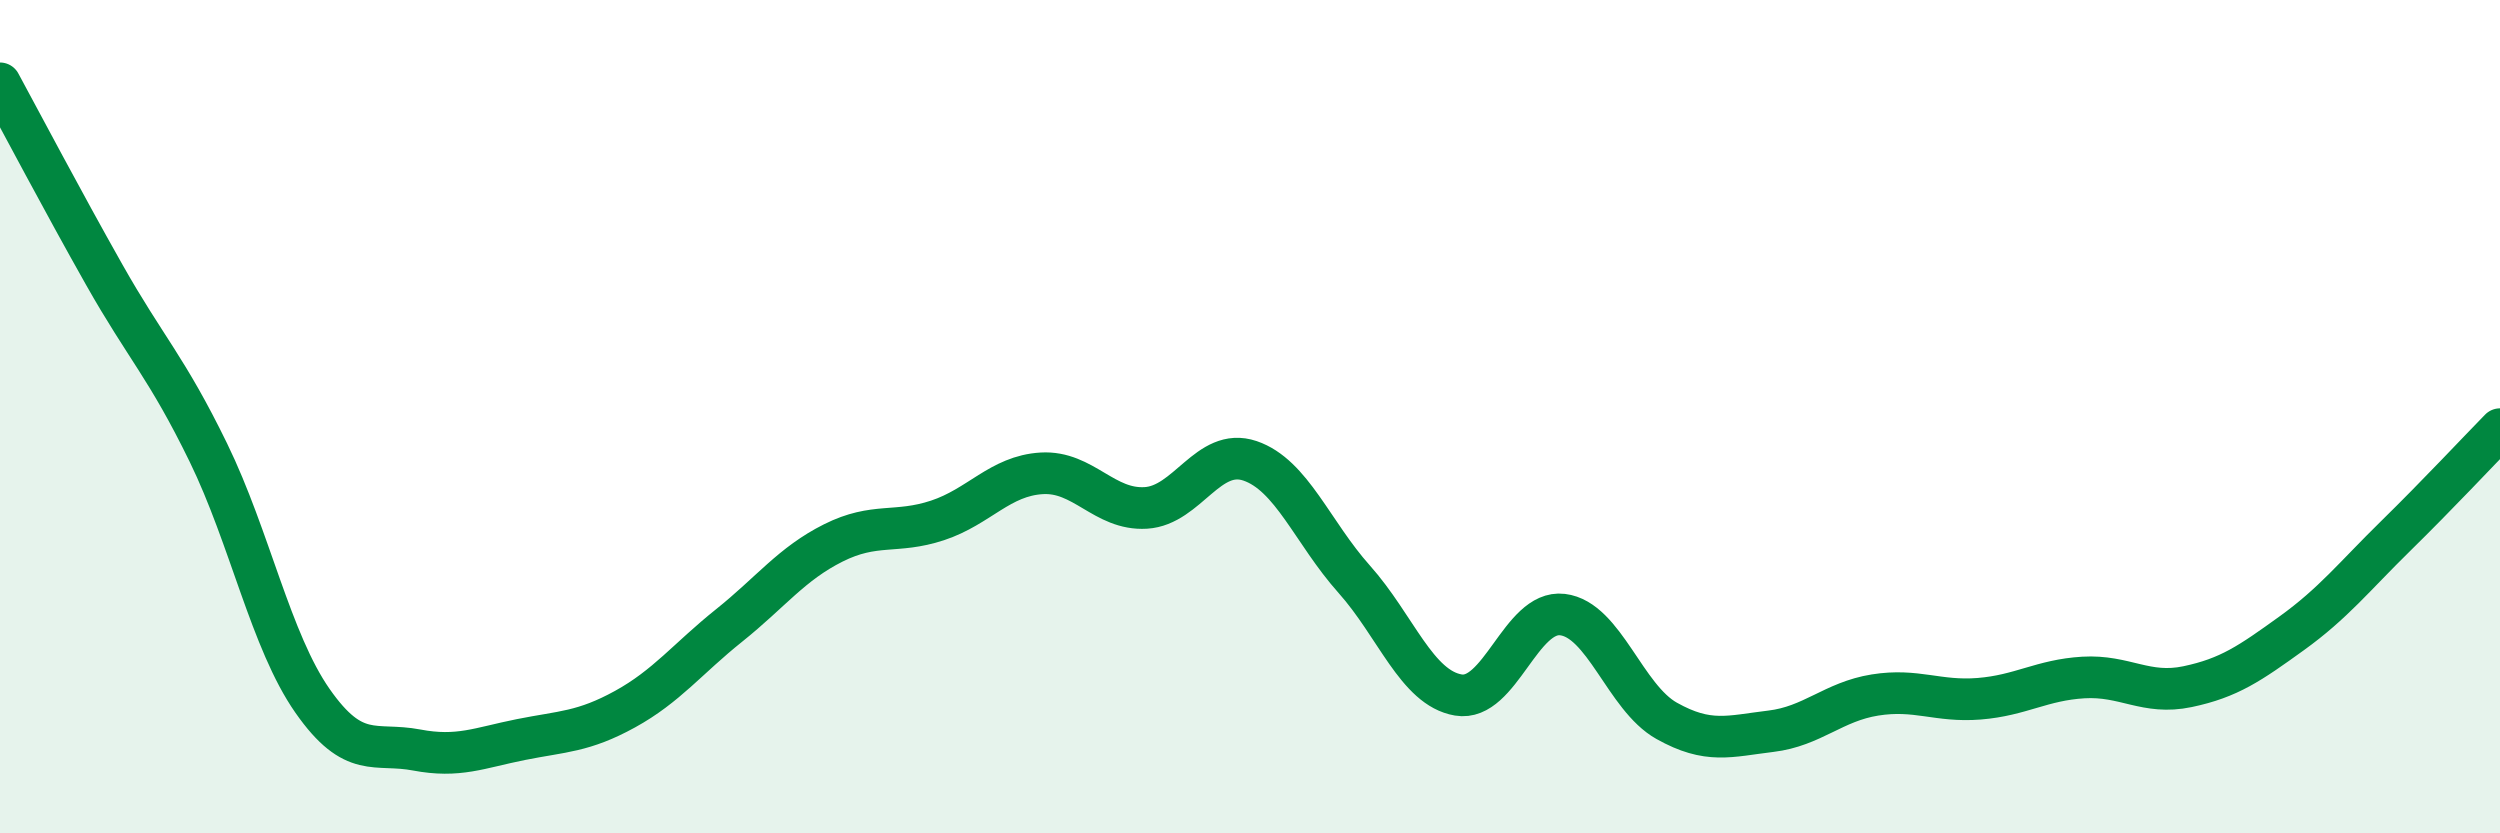 
    <svg width="60" height="20" viewBox="0 0 60 20" xmlns="http://www.w3.org/2000/svg">
      <path
        d="M 0,2 C 0.5,2.92 1.5,4.82 2.5,6.59 C 3.5,8.36 4,8.81 5,10.86 C 6,12.91 6.5,15.39 7.5,16.82 C 8.5,18.25 9,17.81 10,18 C 11,18.19 11.5,17.95 12.5,17.75 C 13.5,17.55 14,17.57 15,17.02 C 16,16.47 16.5,15.81 17.5,15.01 C 18.5,14.21 19,13.53 20,13.03 C 21,12.53 21.5,12.82 22.5,12.49 C 23.5,12.16 24,11.42 25,11.36 C 26,11.3 26.5,12.25 27.5,12.19 C 28.5,12.13 29,10.72 30,11.06 C 31,11.4 31.5,12.78 32.5,13.9 C 33.5,15.02 34,16.51 35,16.68 C 36,16.85 36.5,14.63 37.5,14.75 C 38.5,14.87 39,16.74 40,17.3 C 41,17.86 41.5,17.67 42.5,17.55 C 43.5,17.43 44,16.84 45,16.68 C 46,16.52 46.5,16.85 47.5,16.77 C 48.5,16.69 49,16.32 50,16.26 C 51,16.2 51.5,16.69 52.5,16.48 C 53.5,16.27 54,15.92 55,15.2 C 56,14.48 56.5,13.84 57.5,12.86 C 58.5,11.88 59.5,10.81 60,10.3L60 20L0 20Z"
        fill="#008740"
        opacity="0.1"
        stroke-linecap="round"
        stroke-linejoin="round"
      />
      <path
        d="M 0,2 C 0.5,2.92 1.5,4.82 2.5,6.59 C 3.5,8.36 4,8.81 5,10.86 C 6,12.91 6.5,15.39 7.5,16.82 C 8.5,18.25 9,17.81 10,18 C 11,18.19 11.5,17.95 12.5,17.75 C 13.5,17.55 14,17.57 15,17.02 C 16,16.47 16.5,15.81 17.5,15.01 C 18.5,14.21 19,13.53 20,13.03 C 21,12.53 21.5,12.82 22.5,12.49 C 23.5,12.16 24,11.42 25,11.36 C 26,11.3 26.5,12.25 27.5,12.19 C 28.5,12.13 29,10.72 30,11.06 C 31,11.4 31.5,12.78 32.5,13.9 C 33.5,15.02 34,16.51 35,16.68 C 36,16.85 36.5,14.63 37.5,14.75 C 38.5,14.87 39,16.74 40,17.3 C 41,17.86 41.5,17.67 42.5,17.55 C 43.5,17.43 44,16.84 45,16.68 C 46,16.52 46.5,16.85 47.5,16.77 C 48.5,16.69 49,16.32 50,16.26 C 51,16.2 51.5,16.69 52.5,16.48 C 53.5,16.27 54,15.92 55,15.2 C 56,14.48 56.5,13.84 57.5,12.86 C 58.5,11.88 59.5,10.81 60,10.3"
        stroke="#008740"
        stroke-width="1"
        fill="none"
        stroke-linecap="round"
        stroke-linejoin="round"
      />
    </svg>
  